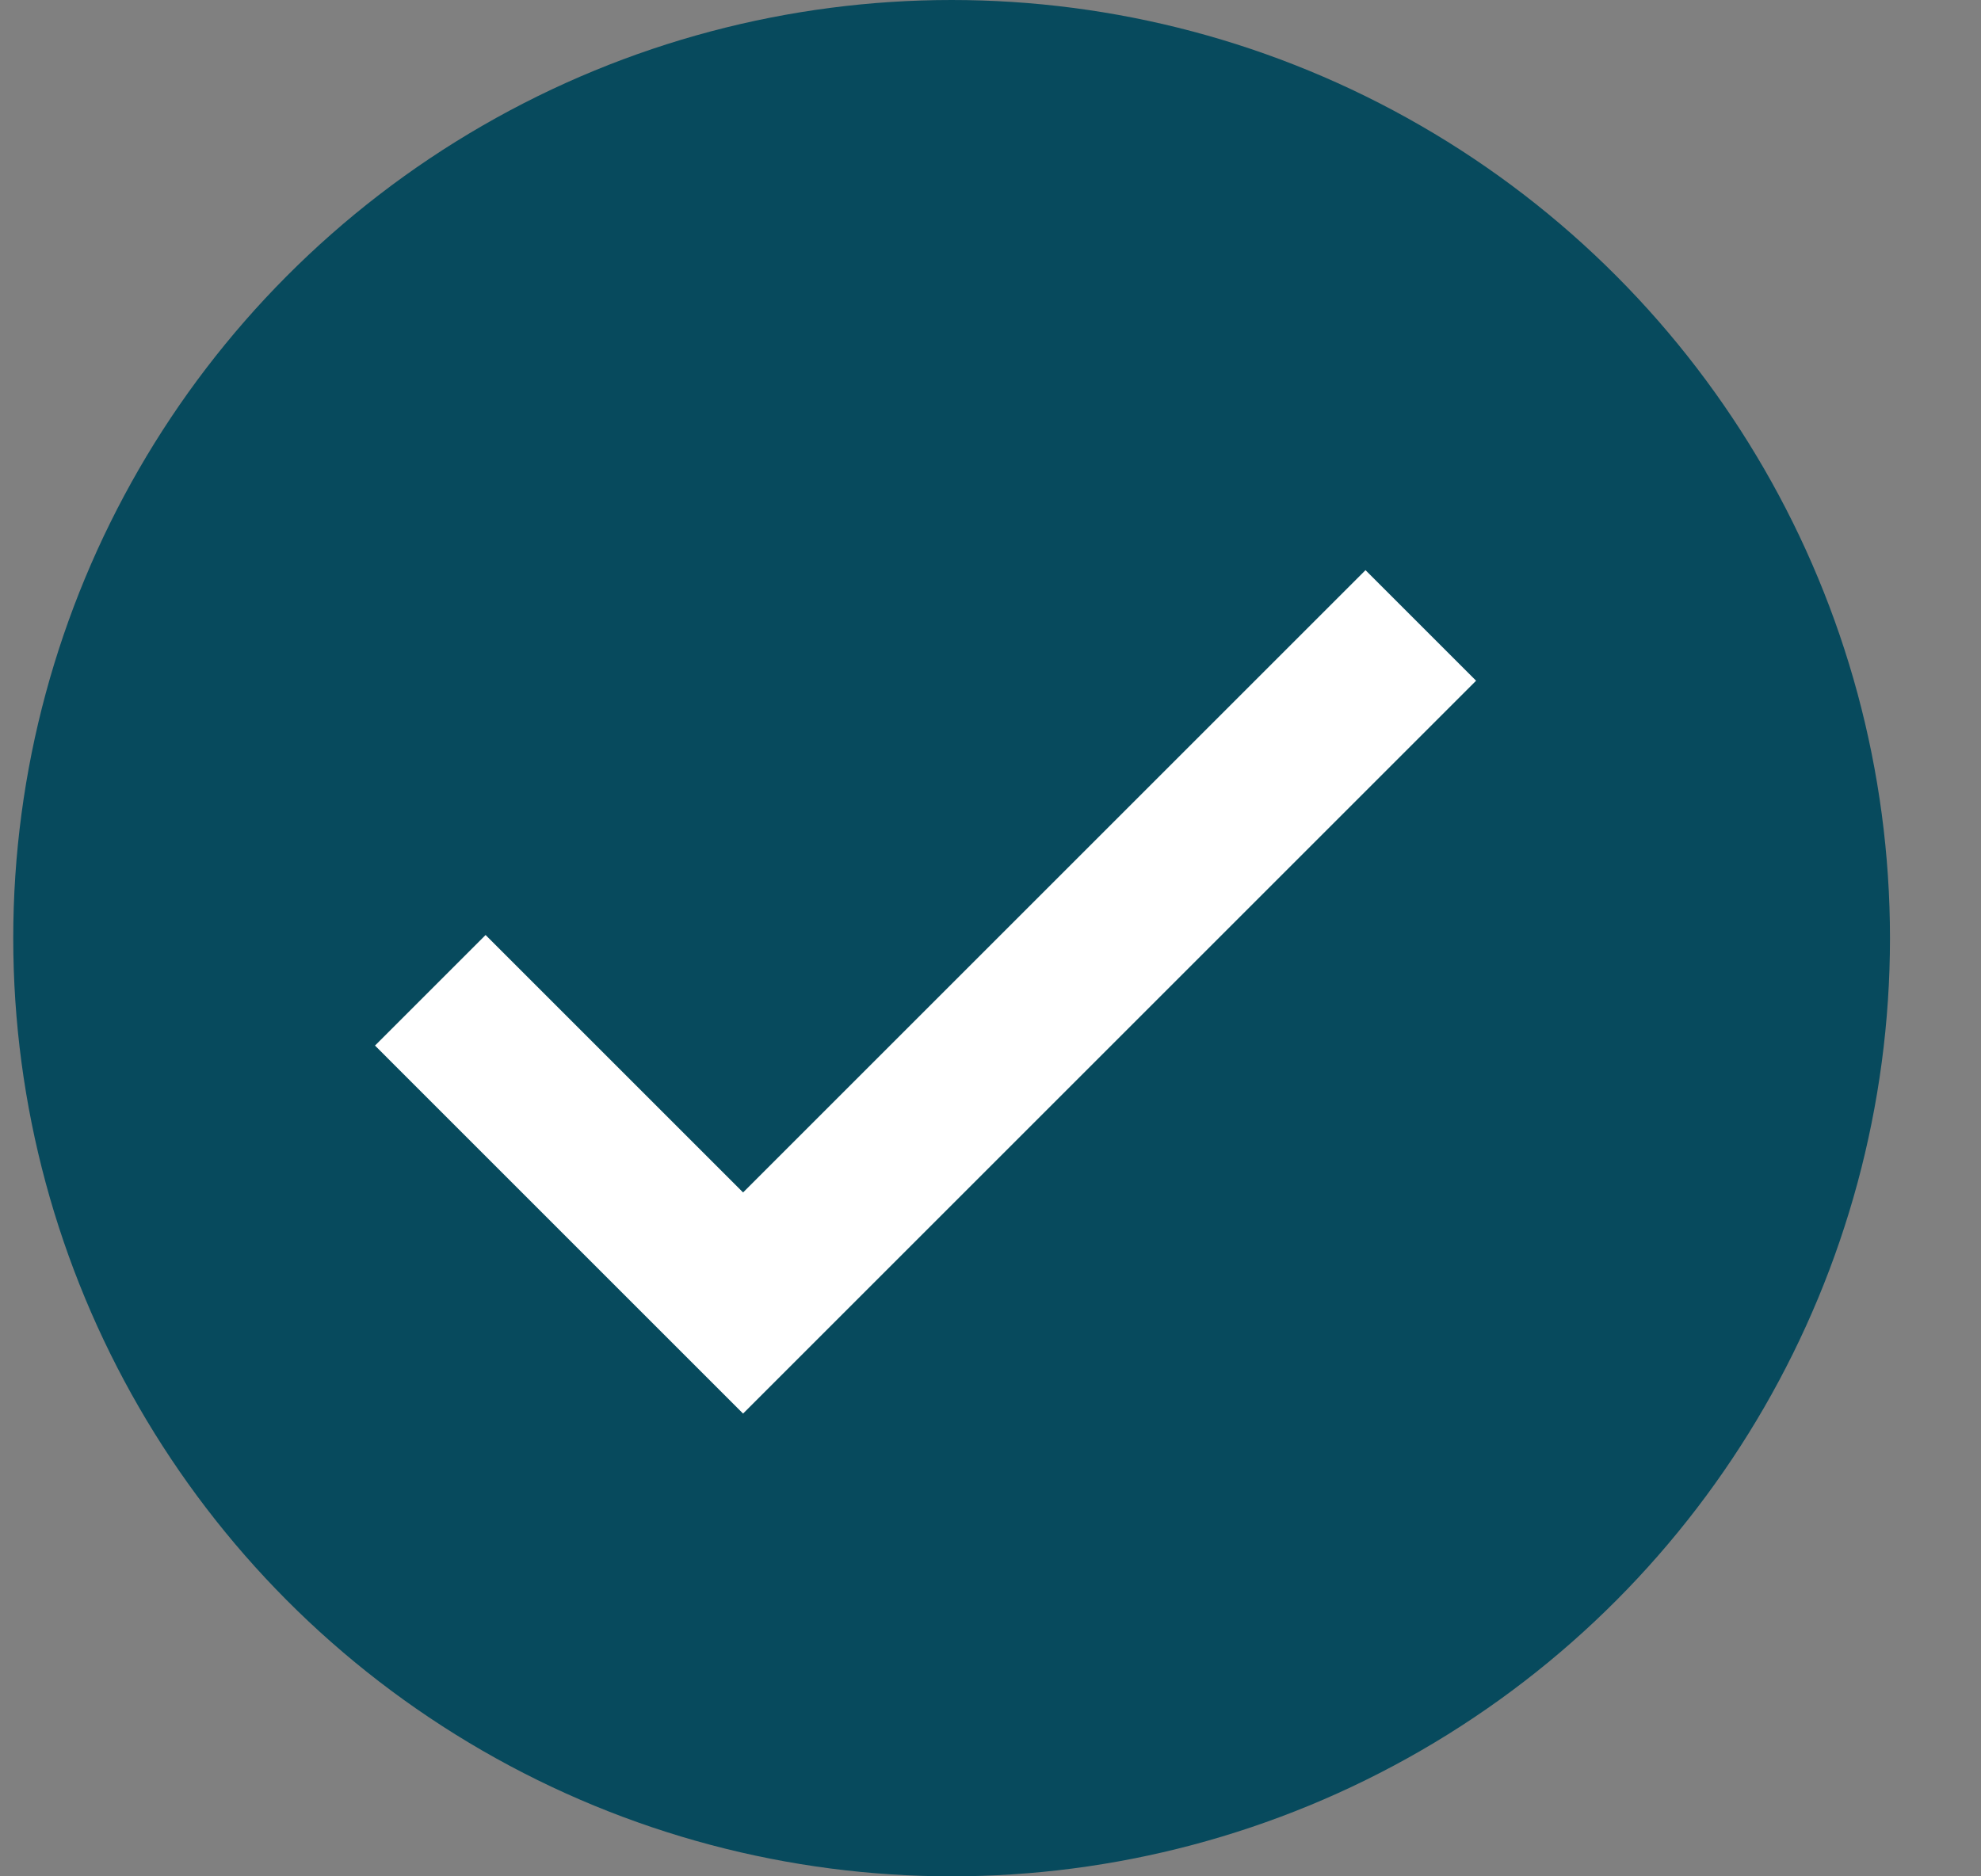 <?xml version="1.0" encoding="UTF-8" standalone="no"?>
<svg
   xmlns:dc="http://purl.org/dc/elements/1.1/"
   xmlns:cc="http://creativecommons.org/ns#"
   xmlns:rdf="http://www.w3.org/1999/02/22-rdf-syntax-ns#"
   xmlns:svg="http://www.w3.org/2000/svg"
   xmlns="http://www.w3.org/2000/svg"
   xmlns:sodipodi="http://sodipodi.sourceforge.net/DTD/sodipodi-0.dtd"
   xmlns:inkscape="http://www.inkscape.org/namespaces/inkscape"
   inkscape:version="1.0 (4035a4fb49, 2020-05-01)"
   sodipodi:docname="checkmark-circle.svg"
   id="svg6"
   version="1.1"
   fill="none"
   viewBox="0 0 19 18"
   height="18"
   width="19">
  <rect x="0" y="0" width="19" height="18" fill="#808080" stroke="none"/>
  <defs
     id="defs10" />
  <sodipodi:namedview
     inkscape:current-layer="svg6"
     inkscape:window-maximized="1"
     inkscape:window-y="-9"
     inkscape:window-x="2391"
     inkscape:cy="9"
     inkscape:cx="9.5"
     inkscape:zoom="46.111111"
     showgrid="false"
     id="namedview8"
     inkscape:window-height="1001"
     inkscape:window-width="1920"
     inkscape:pageshadow="2"
     inkscape:pageopacity="0"
     guidetolerance="10"
     gridtolerance="10"
     objecttolerance="10"
     borderopacity="1"
     bordercolor="#666666"
     pagecolor="#ffffff" />
  <circle
     inkscape:export-ydpi="112.94"
     inkscape:export-xdpi="112.94"
     style="fill:#074a5d;fill-opacity:1"
     id="circle2"
     fill="#FF8A55"
     r="9"
     cy="9"
     cx="9.127" />
  <path
     id="path4"
     stroke-width="1.5"
     stroke="white"
     d="M4.127 9.5L7.127 12.5L13.627 6" />
</svg>
